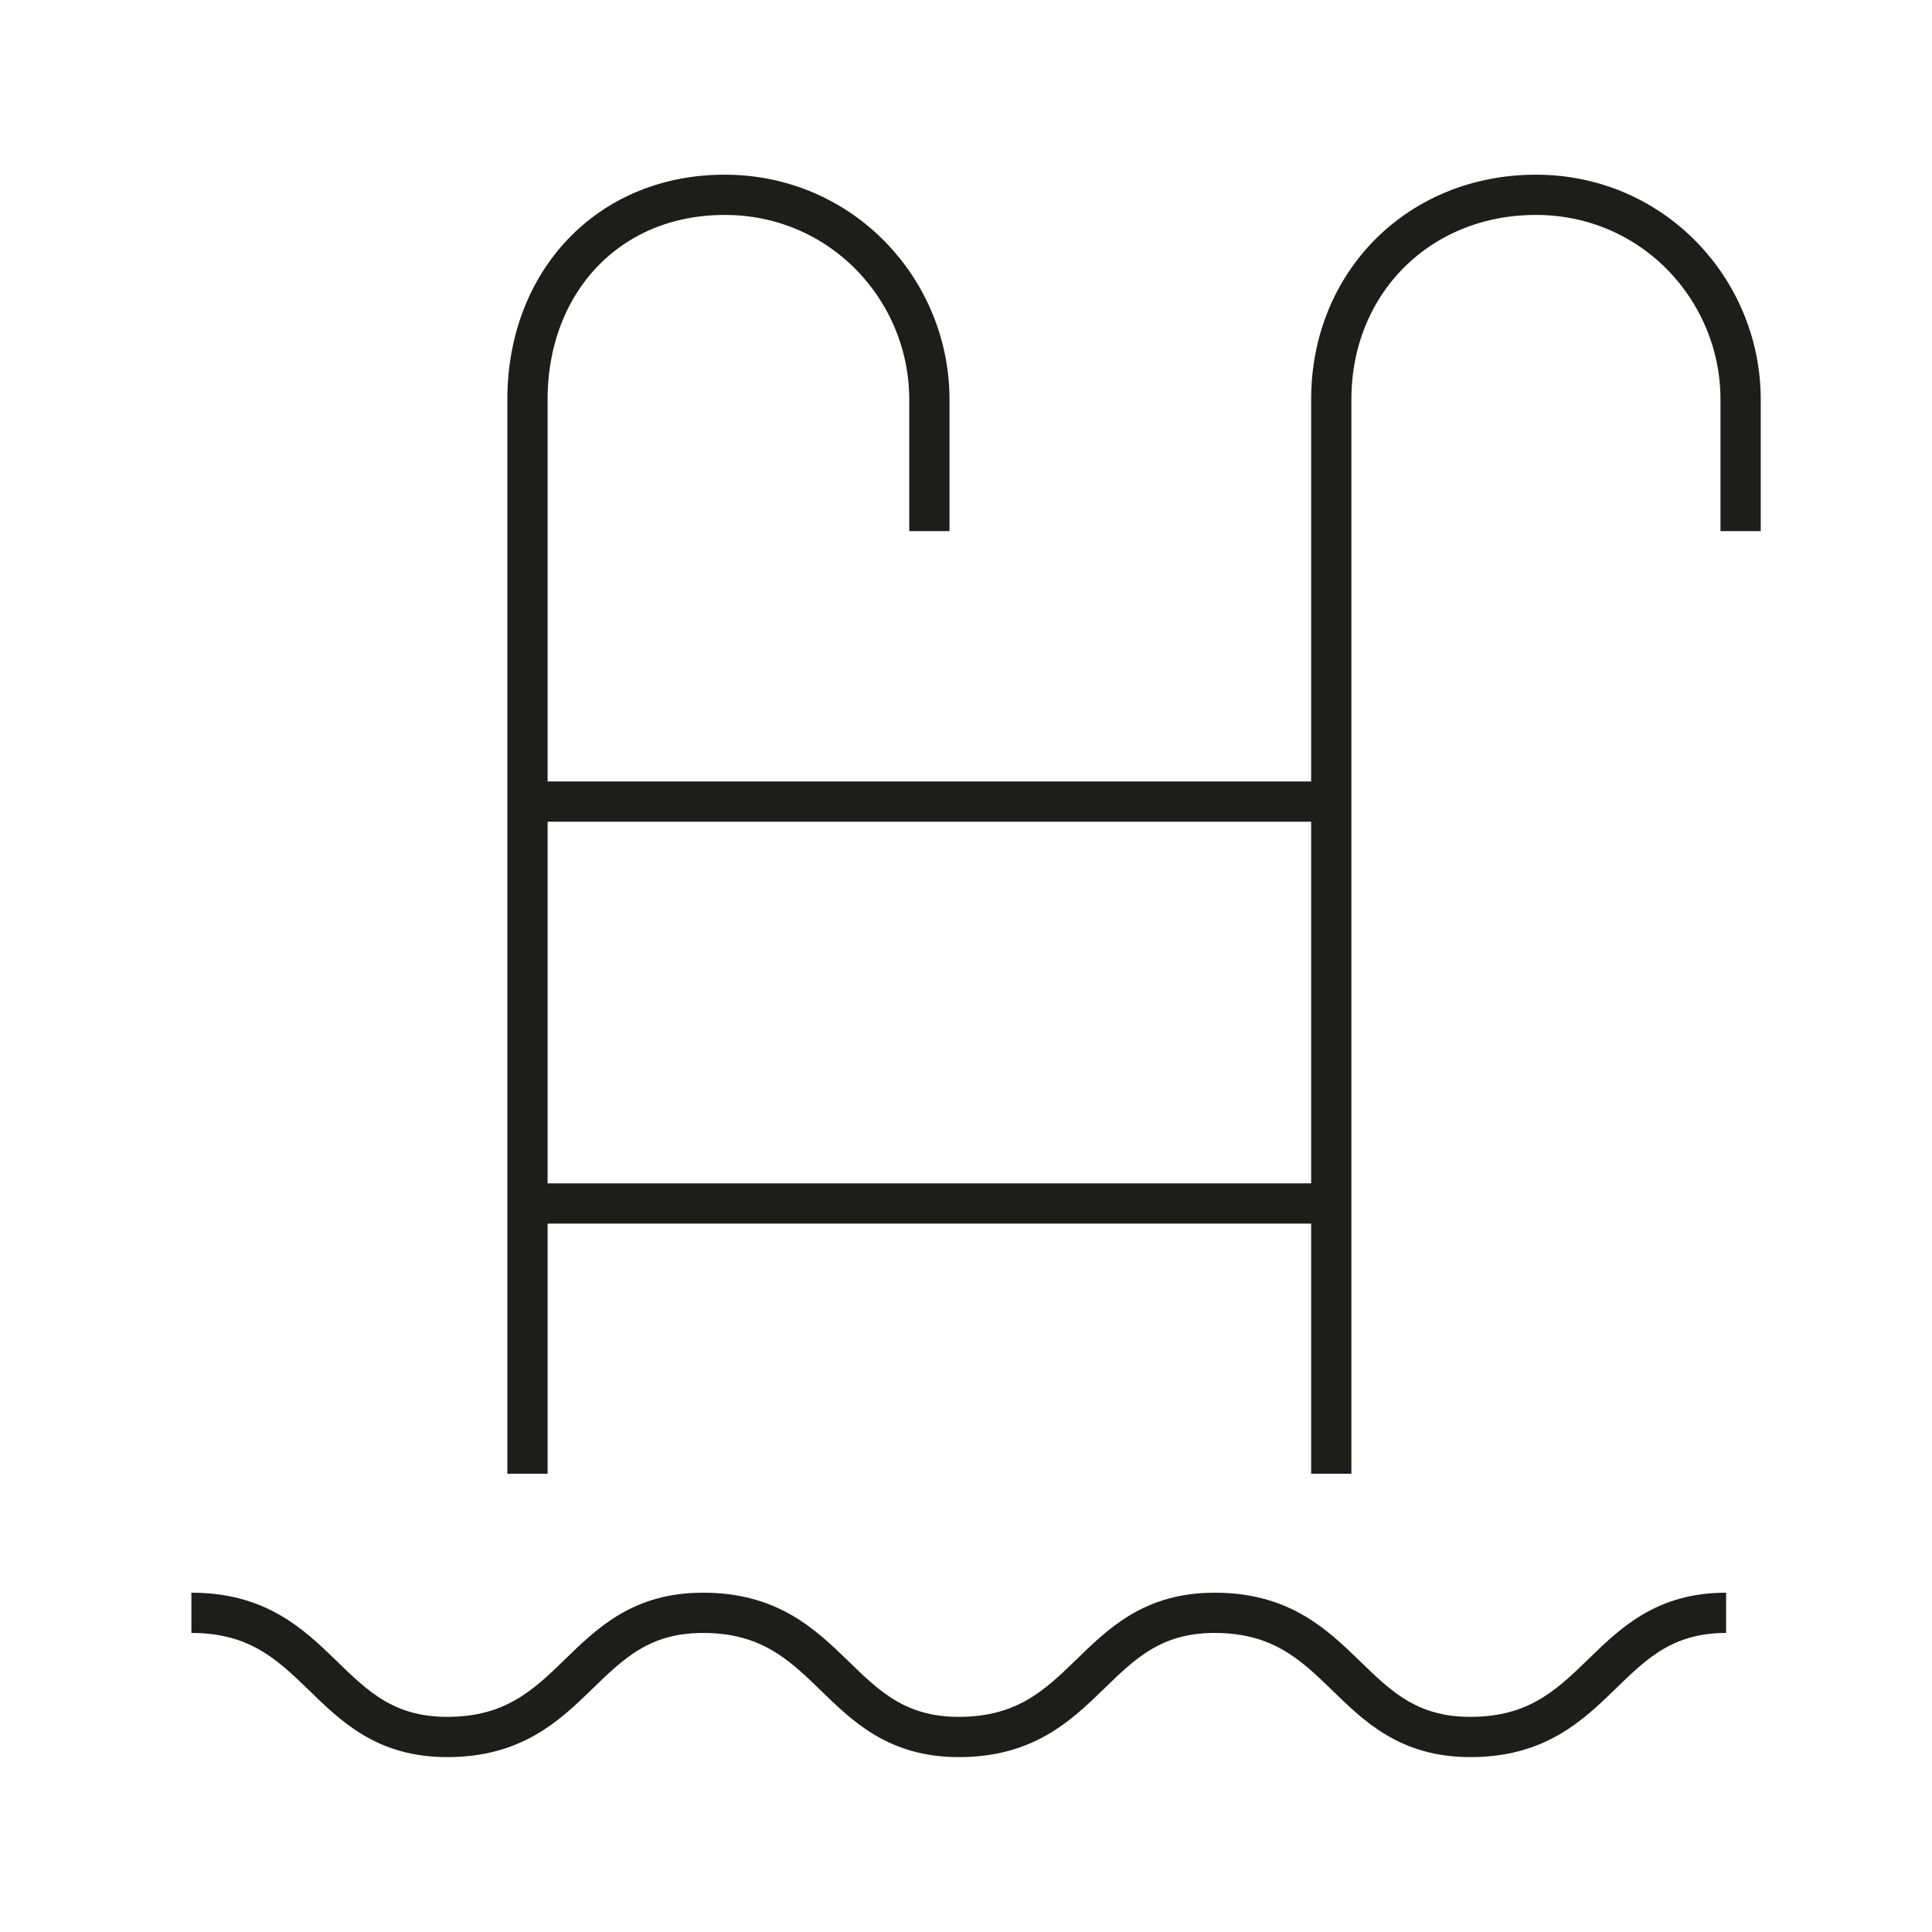 <svg xmlns="http://www.w3.org/2000/svg" id="Layer_8" data-name="Layer 8" viewBox="0 0 96 96"><defs><style>      .cls-1 {        fill: none;        stroke: #1d1d1b;        stroke-miterlimit: 10;        stroke-width: 2px;      }    </style></defs><path class="cls-1" d="M9.51,80.14c6.54,0,6.54,6.17,12.71,6.17,6.54,0,6.54-6.17,12.71-6.17,6.54,0,6.54,6.17,12.71,6.17,6.54,0,6.54-6.17,12.71-6.17,6.54,0,6.54,6.17,12.71,6.17,6.54,0,6.54-6.17,12.71-6.17"></path><path class="cls-1" d="M46.18,26.39v-6.54c0-5.45-4.36-10.17-10.17-10.17s-9.8,4.36-9.8,10.17v53.38"></path><path class="cls-1" d="M86.49,26.39v-6.54c0-5.45-4.36-10.17-10.17-10.17s-10.17,4.36-10.17,10.17v53.38"></path><line class="cls-1" x1="26.21" y1="39.83" x2="66.16" y2="39.83"></line><line class="cls-1" x1="26.21" y1="59.8" x2="66.16" y2="59.8"></line></svg>